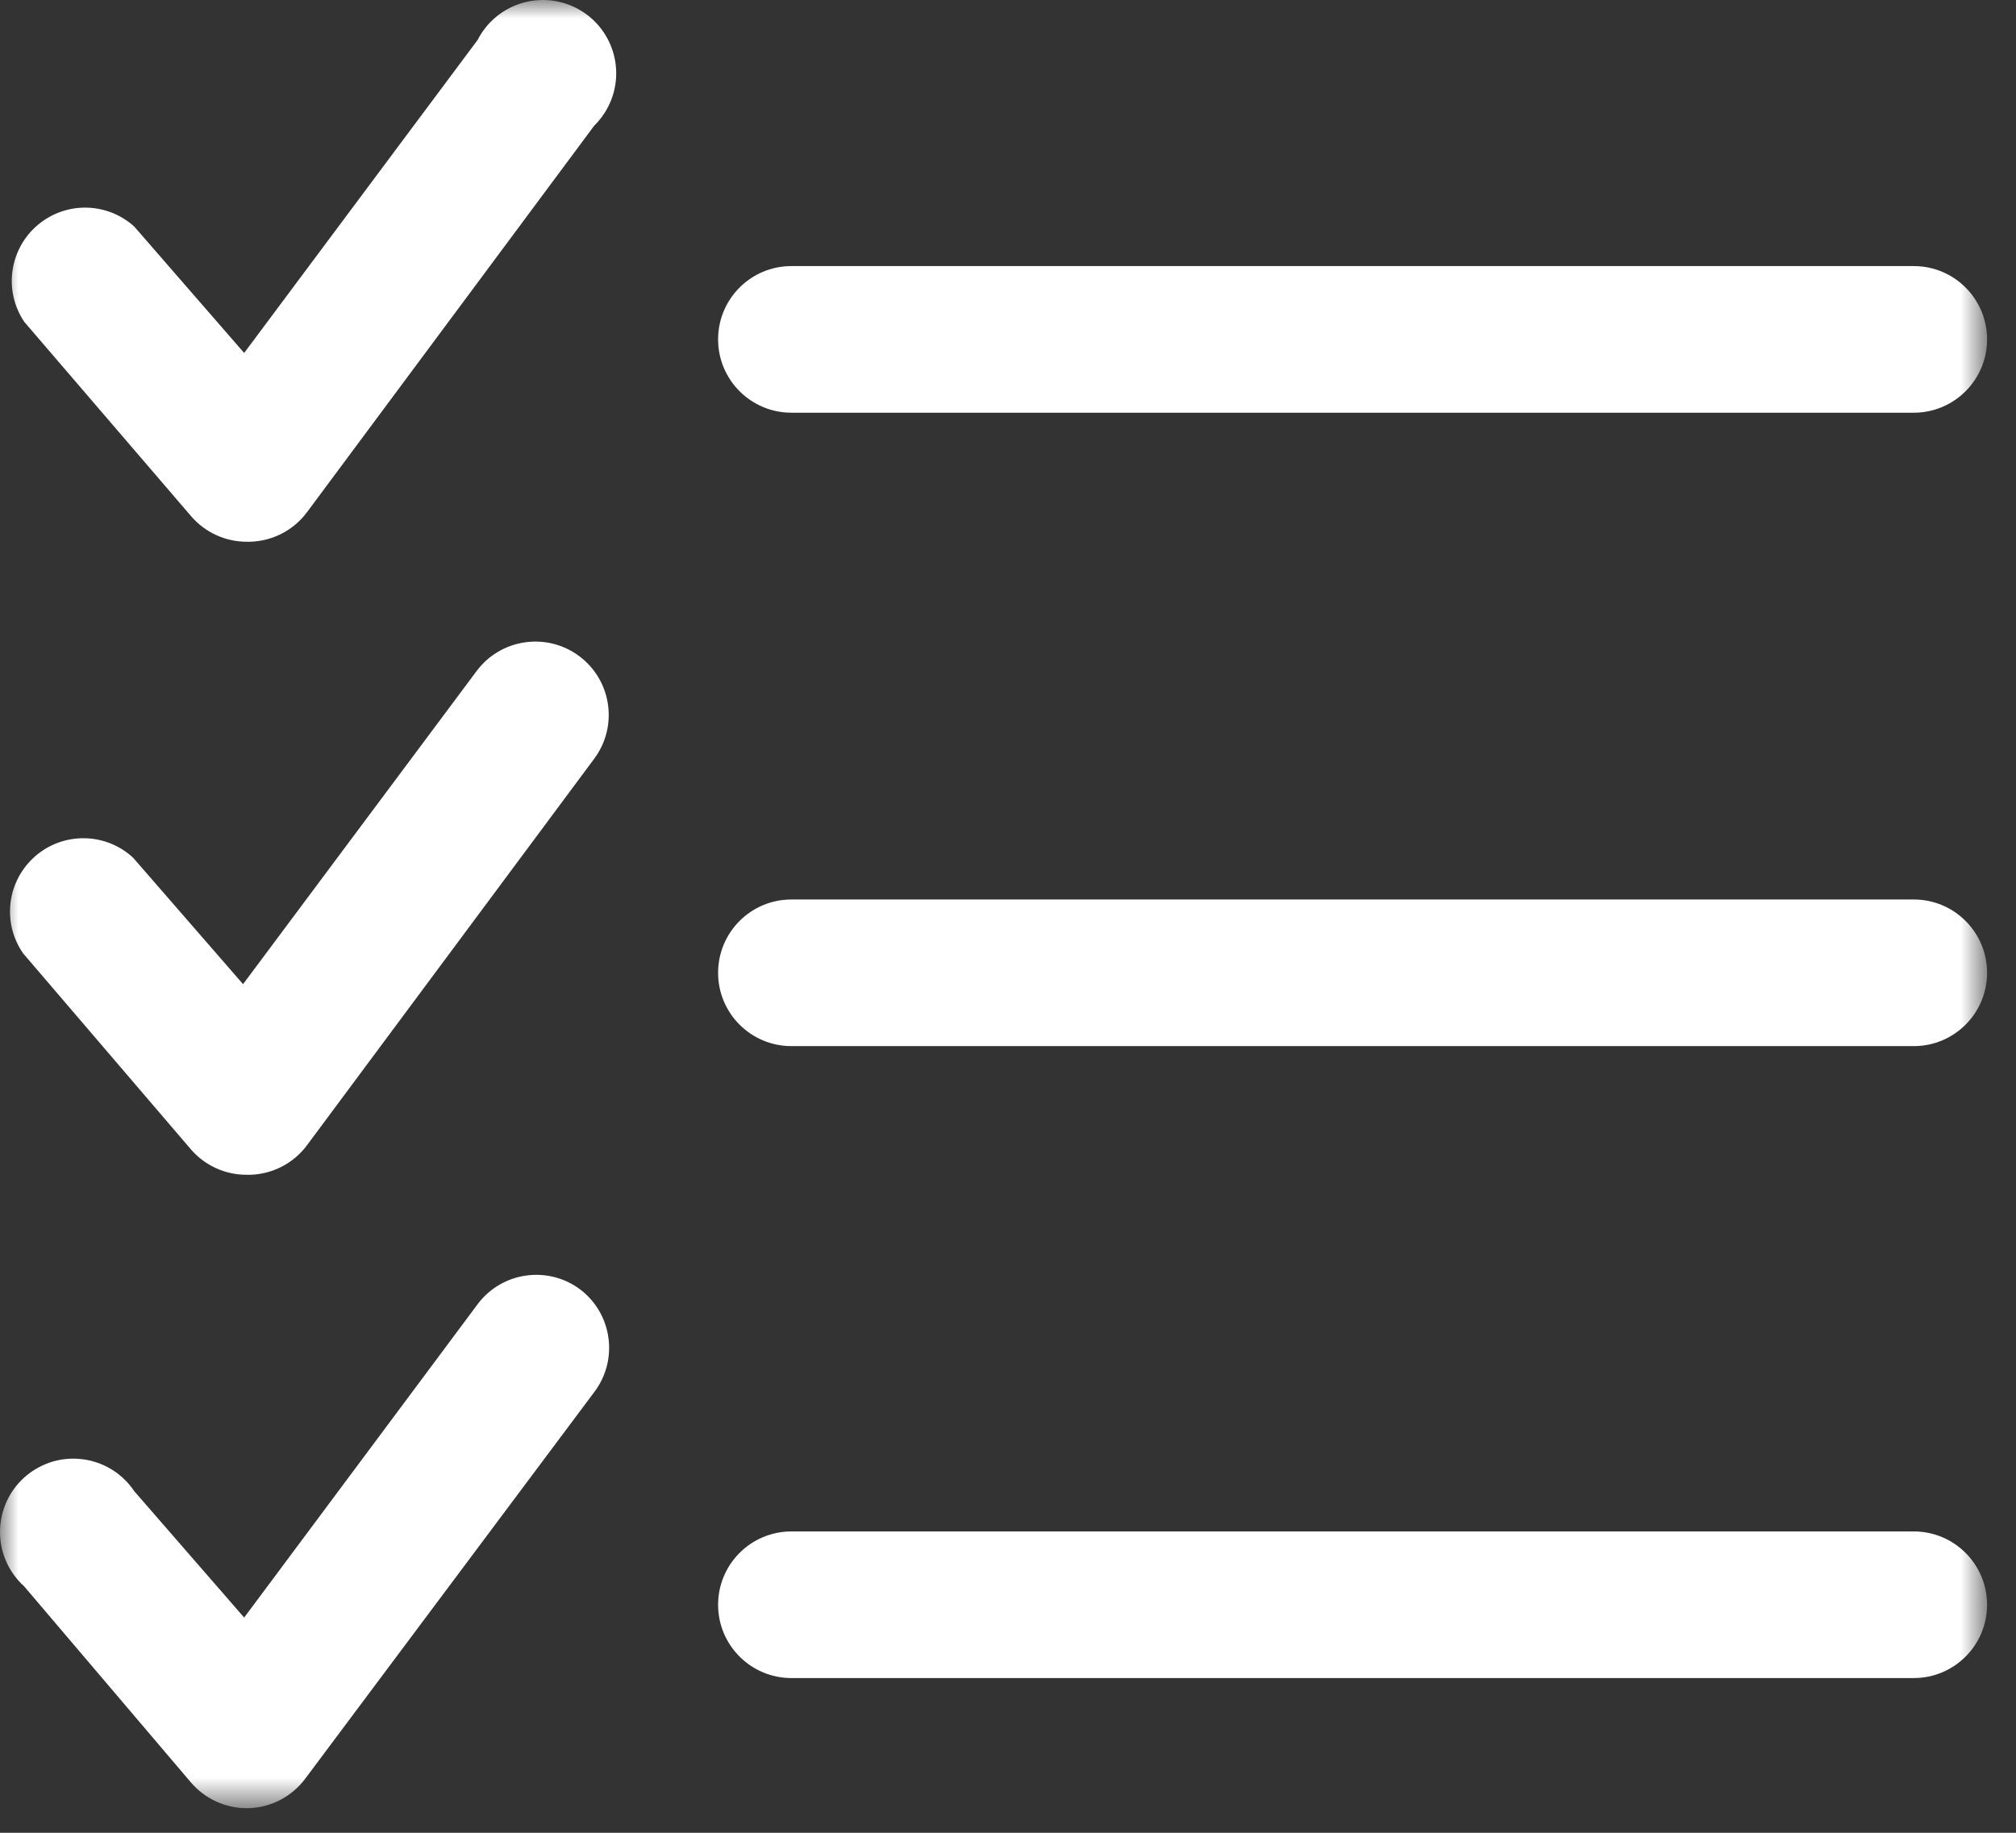 <?xml version="1.0" encoding="UTF-8"?>
<svg width="55px" height="50px" viewBox="0 0 55 50" version="1.1" xmlns="http://www.w3.org/2000/svg" xmlns:xlink="http://www.w3.org/1999/xlink">
    <rect x="0" y="0" width="55" height="50" fill="#333333" stroke="none"/>
    <title>Group 3 Copy</title>
    <defs>
        <polygon id="path-1" points="0 -3.30362616e-05 54.211 -3.30362616e-05 54.211 49.329 0 49.329"></polygon>
    </defs>
    <g id="COMPARE-FLOW---Desktop" stroke="none" stroke-width="1" fill="none" fill-rule="evenodd">
        <g id="Compare-Drawer-Open---No-Items---On-Non-PDP-Page" transform="translate(-866, -293)">
            <g id="Group-2" transform="translate(0, 101)">
                <g id="Group" transform="translate(749, 138)">
                    <g id="Group-3-Copy" transform="translate(117, 54)">
                        <mask id="mask-2" fill="white">
                            <use xlink:href="#path-1"></use>
                        </mask>
                        <g id="Clip-2"></g>
                        <path d="M52.211,41.779 L21.591,41.779 C20.486,41.779 19.591,42.675 19.591,43.779 C19.591,44.883 20.486,45.779 21.591,45.779 L52.211,45.779 C53.315,45.779 54.211,44.883 54.211,43.779 C54.211,42.675 53.315,41.779 52.211,41.779 L52.211,41.779 Z M15.831,35.179 C14.947,34.516 13.694,34.695 13.031,35.579 L6.661,44.129 L3.661,40.679 C3.045,39.762 1.803,39.517 0.886,40.133 C-0.031,40.749 -0.276,41.992 0.34,42.909 C0.432,43.045 0.539,43.17 0.661,43.279 L5.211,48.629 C5.589,49.071 6.14,49.326 6.721,49.329 L6.791,49.329 C7.401,49.308 7.968,49.009 8.331,48.519 L16.211,37.979 C16.878,37.1 16.708,35.848 15.831,35.179 L15.831,35.179 Z M52.211,24.539 L21.591,24.539 C20.486,24.539 19.591,25.434 19.591,26.539 C19.591,27.644 20.486,28.539 21.591,28.539 L52.211,28.539 C53.315,28.539 54.211,27.644 54.211,26.539 C54.211,25.434 53.315,24.539 52.211,24.539 L52.211,24.539 Z M6.761,32.049 L6.831,32.049 C7.44,32.03 8.006,31.736 8.371,31.249 L16.211,20.699 C16.871,19.813 16.688,18.559 15.801,17.899 C14.915,17.239 13.661,17.423 13.001,18.309 L6.631,26.849 L3.631,23.399 C2.82,22.649 1.555,22.699 0.805,23.51 C0.168,24.199 0.095,25.238 0.631,26.009 L5.211,31.359 C5.6,31.808 6.168,32.06 6.761,32.049 L6.761,32.049 Z M21.561,11.259 L52.211,11.259 C53.315,11.259 54.211,10.363 54.211,9.259 C54.211,8.154 53.315,7.259 52.211,7.259 L21.591,7.259 C20.486,7.259 19.591,8.154 19.591,9.259 C19.591,10.363 20.486,11.259 21.591,11.259 L21.561,11.259 Z M16.211,3.429 L8.371,13.979 C8.006,14.466 7.44,14.76 6.831,14.779 L6.761,14.779 C6.166,14.788 5.598,14.531 5.211,14.079 L0.661,8.779 C0.045,7.862 0.29,6.619 1.207,6.004 C1.968,5.492 2.98,5.565 3.661,6.179 L6.661,9.629 L13.031,1.089 C13.534,0.106 14.739,-0.283 15.723,0.22 C16.706,0.724 17.095,1.929 16.591,2.912 C16.493,3.104 16.365,3.279 16.211,3.429 L16.211,3.429 Z" id="Fill-1" fill="#FFFFFF" mask="url(#mask-2)"></path>
                    </g>
                </g>
            </g>
        </g>
    </g>
</svg>